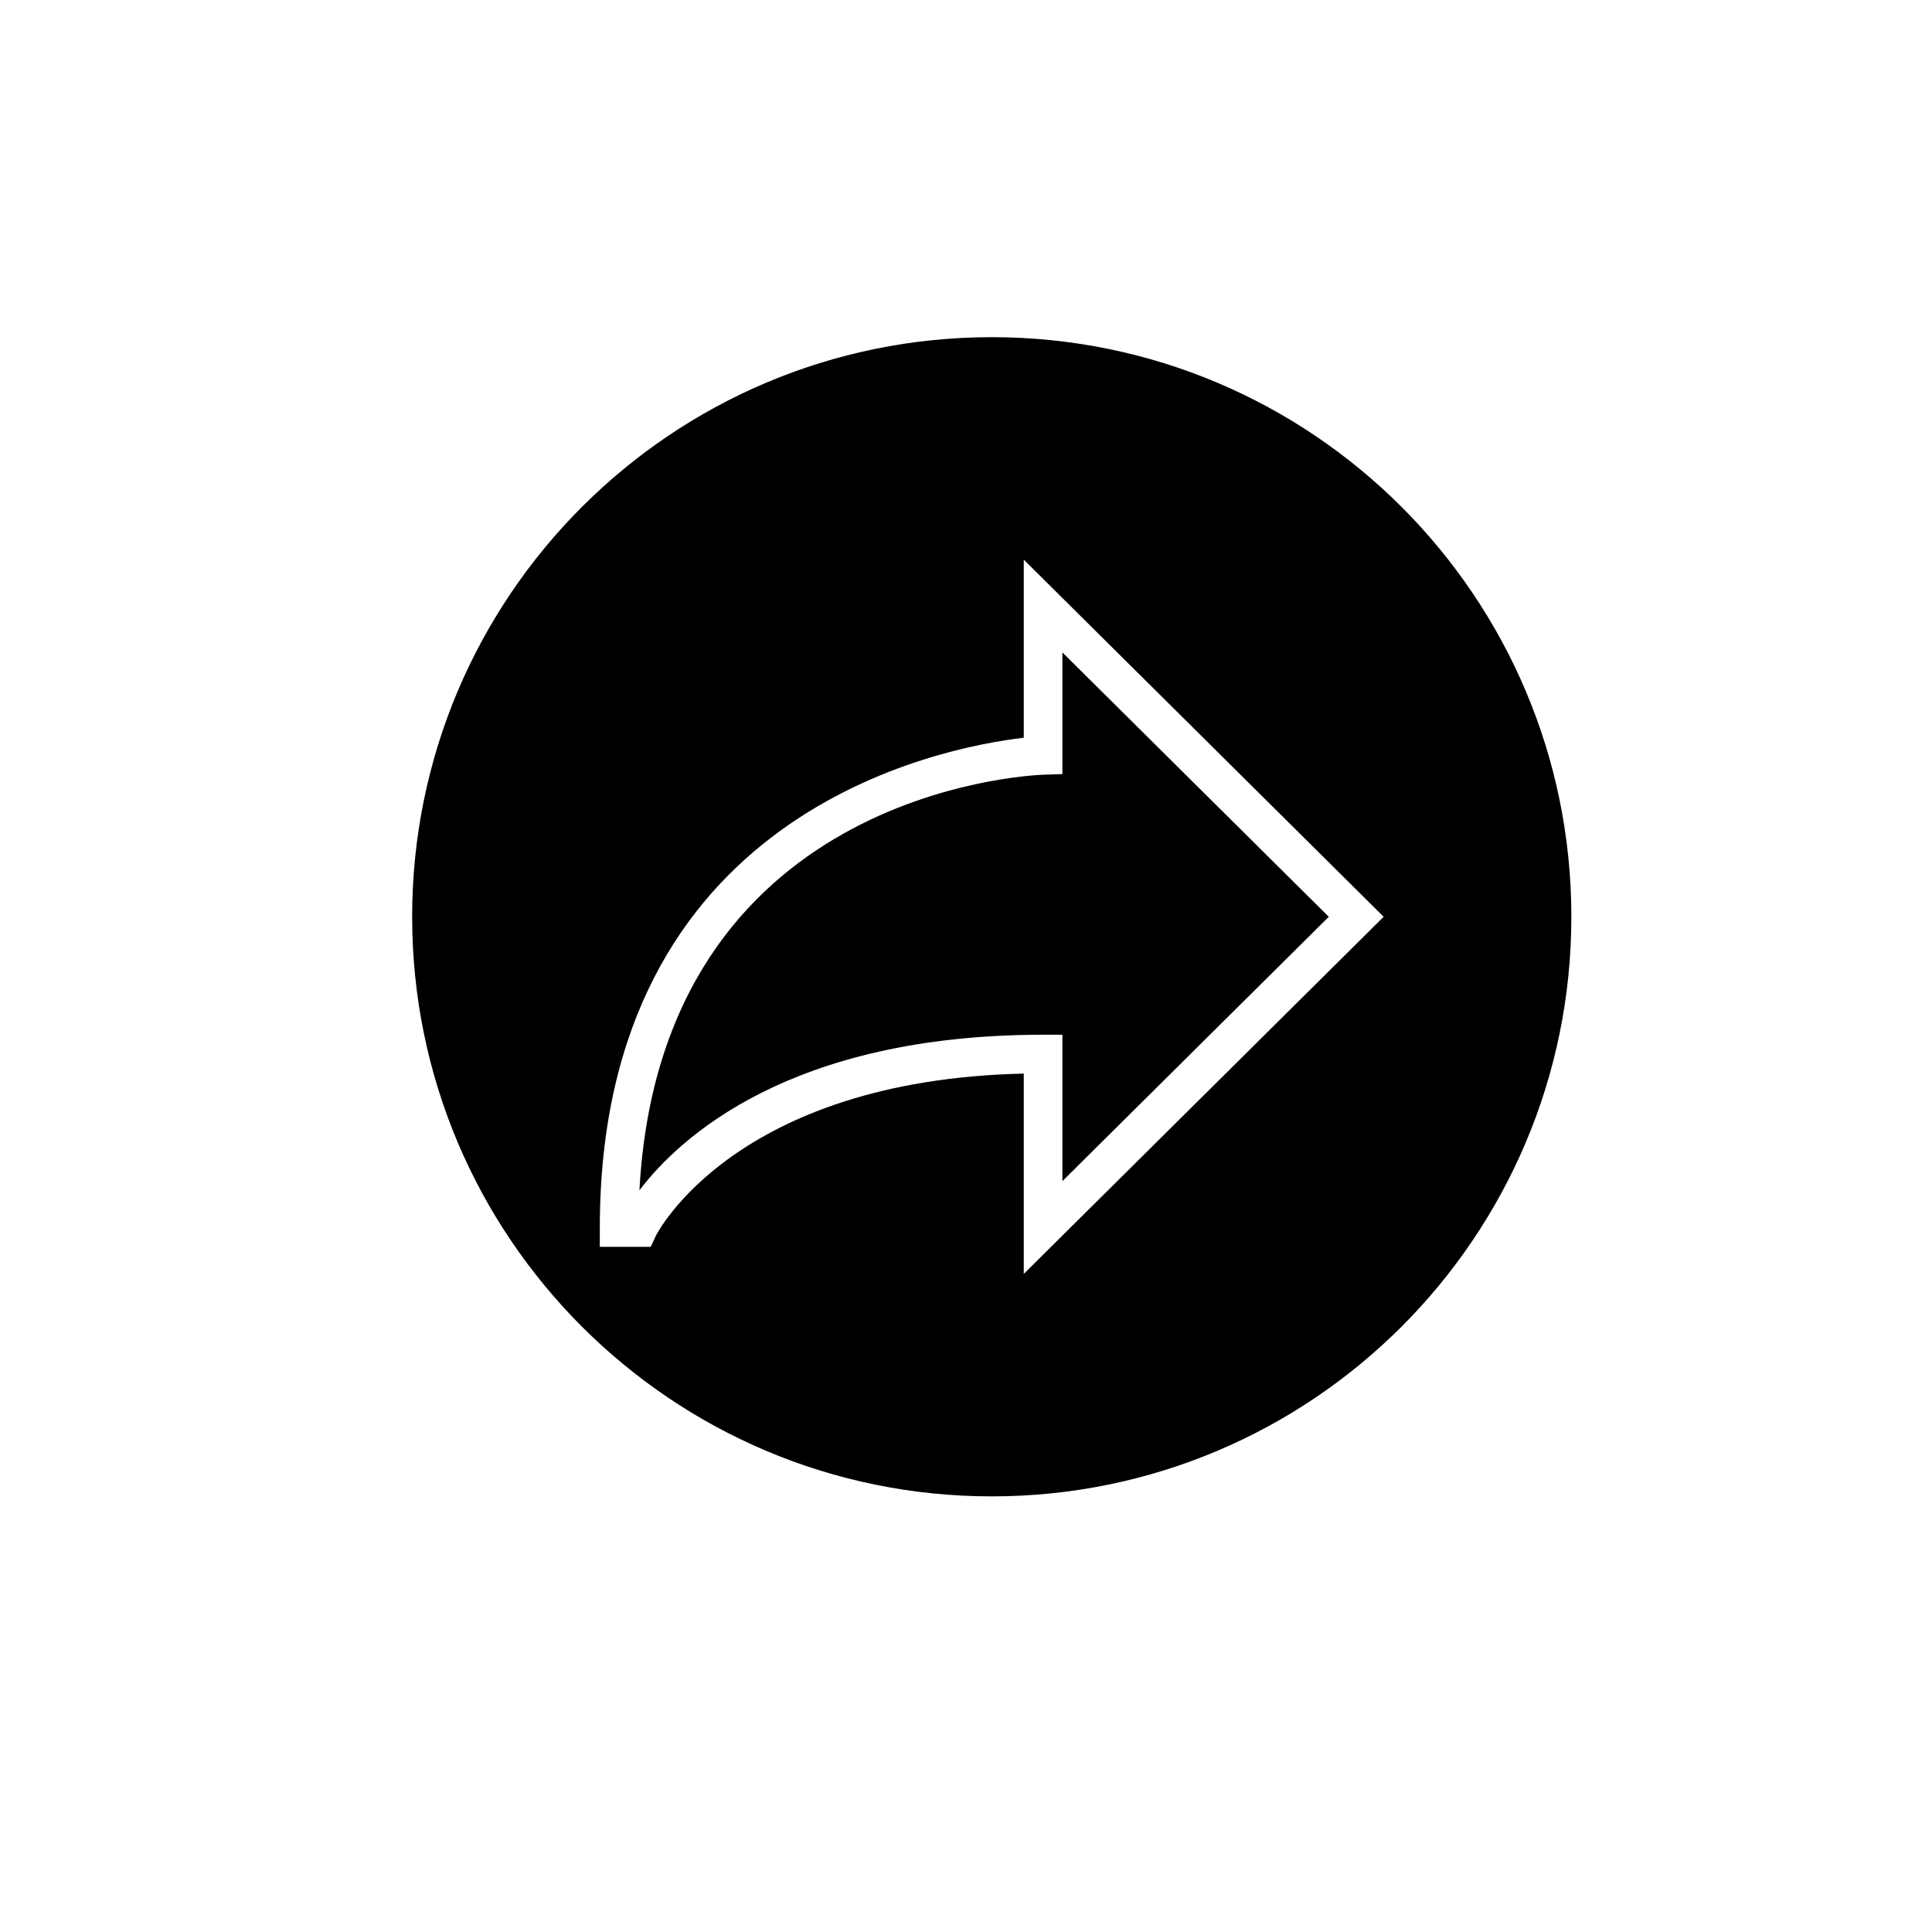 <?xml version="1.0" encoding="utf-8"?>
<!-- Generator: Adobe Illustrator 17.0.0, SVG Export Plug-In . SVG Version: 6.00 Build 0)  -->
<!DOCTYPE svg PUBLIC "-//W3C//DTD SVG 1.1//EN" "http://www.w3.org/Graphics/SVG/1.1/DTD/svg11.dtd">
<svg version="1.1" id="Layer_1" xmlns="http://www.w3.org/2000/svg" xmlns:xlink="http://www.w3.org/1999/xlink" x="0px" y="0px"
	 width="100px" height="100px" viewBox="0 0 100 100" enable-background="new 0 0 100 100" xml:space="preserve">
<g>
	<path d="M54.024,40.099l0.966-0.033V33.77l13.788,13.683L54.99,61.134v-7.576h-1c-13.119,0-18.842,5.354-20.893,8.05
		C34.214,41.017,53.193,40.127,54.024,40.099z"/>
	<path d="M21.333,47.452c0,16.569,13.431,30,30,30s30-13.431,30-30s-13.431-30-30-30S21.333,30.884,21.333,47.452z M31.047,63.535
		c0-21.461,17.586-24.843,21.943-25.35v-9.217l18.628,18.484L52.99,65.937V55.569c-14.98,0.341-19.003,8.313-19.04,8.392
		l-0.271,0.574h-2.633V63.535z"/>
</g>
</svg>
